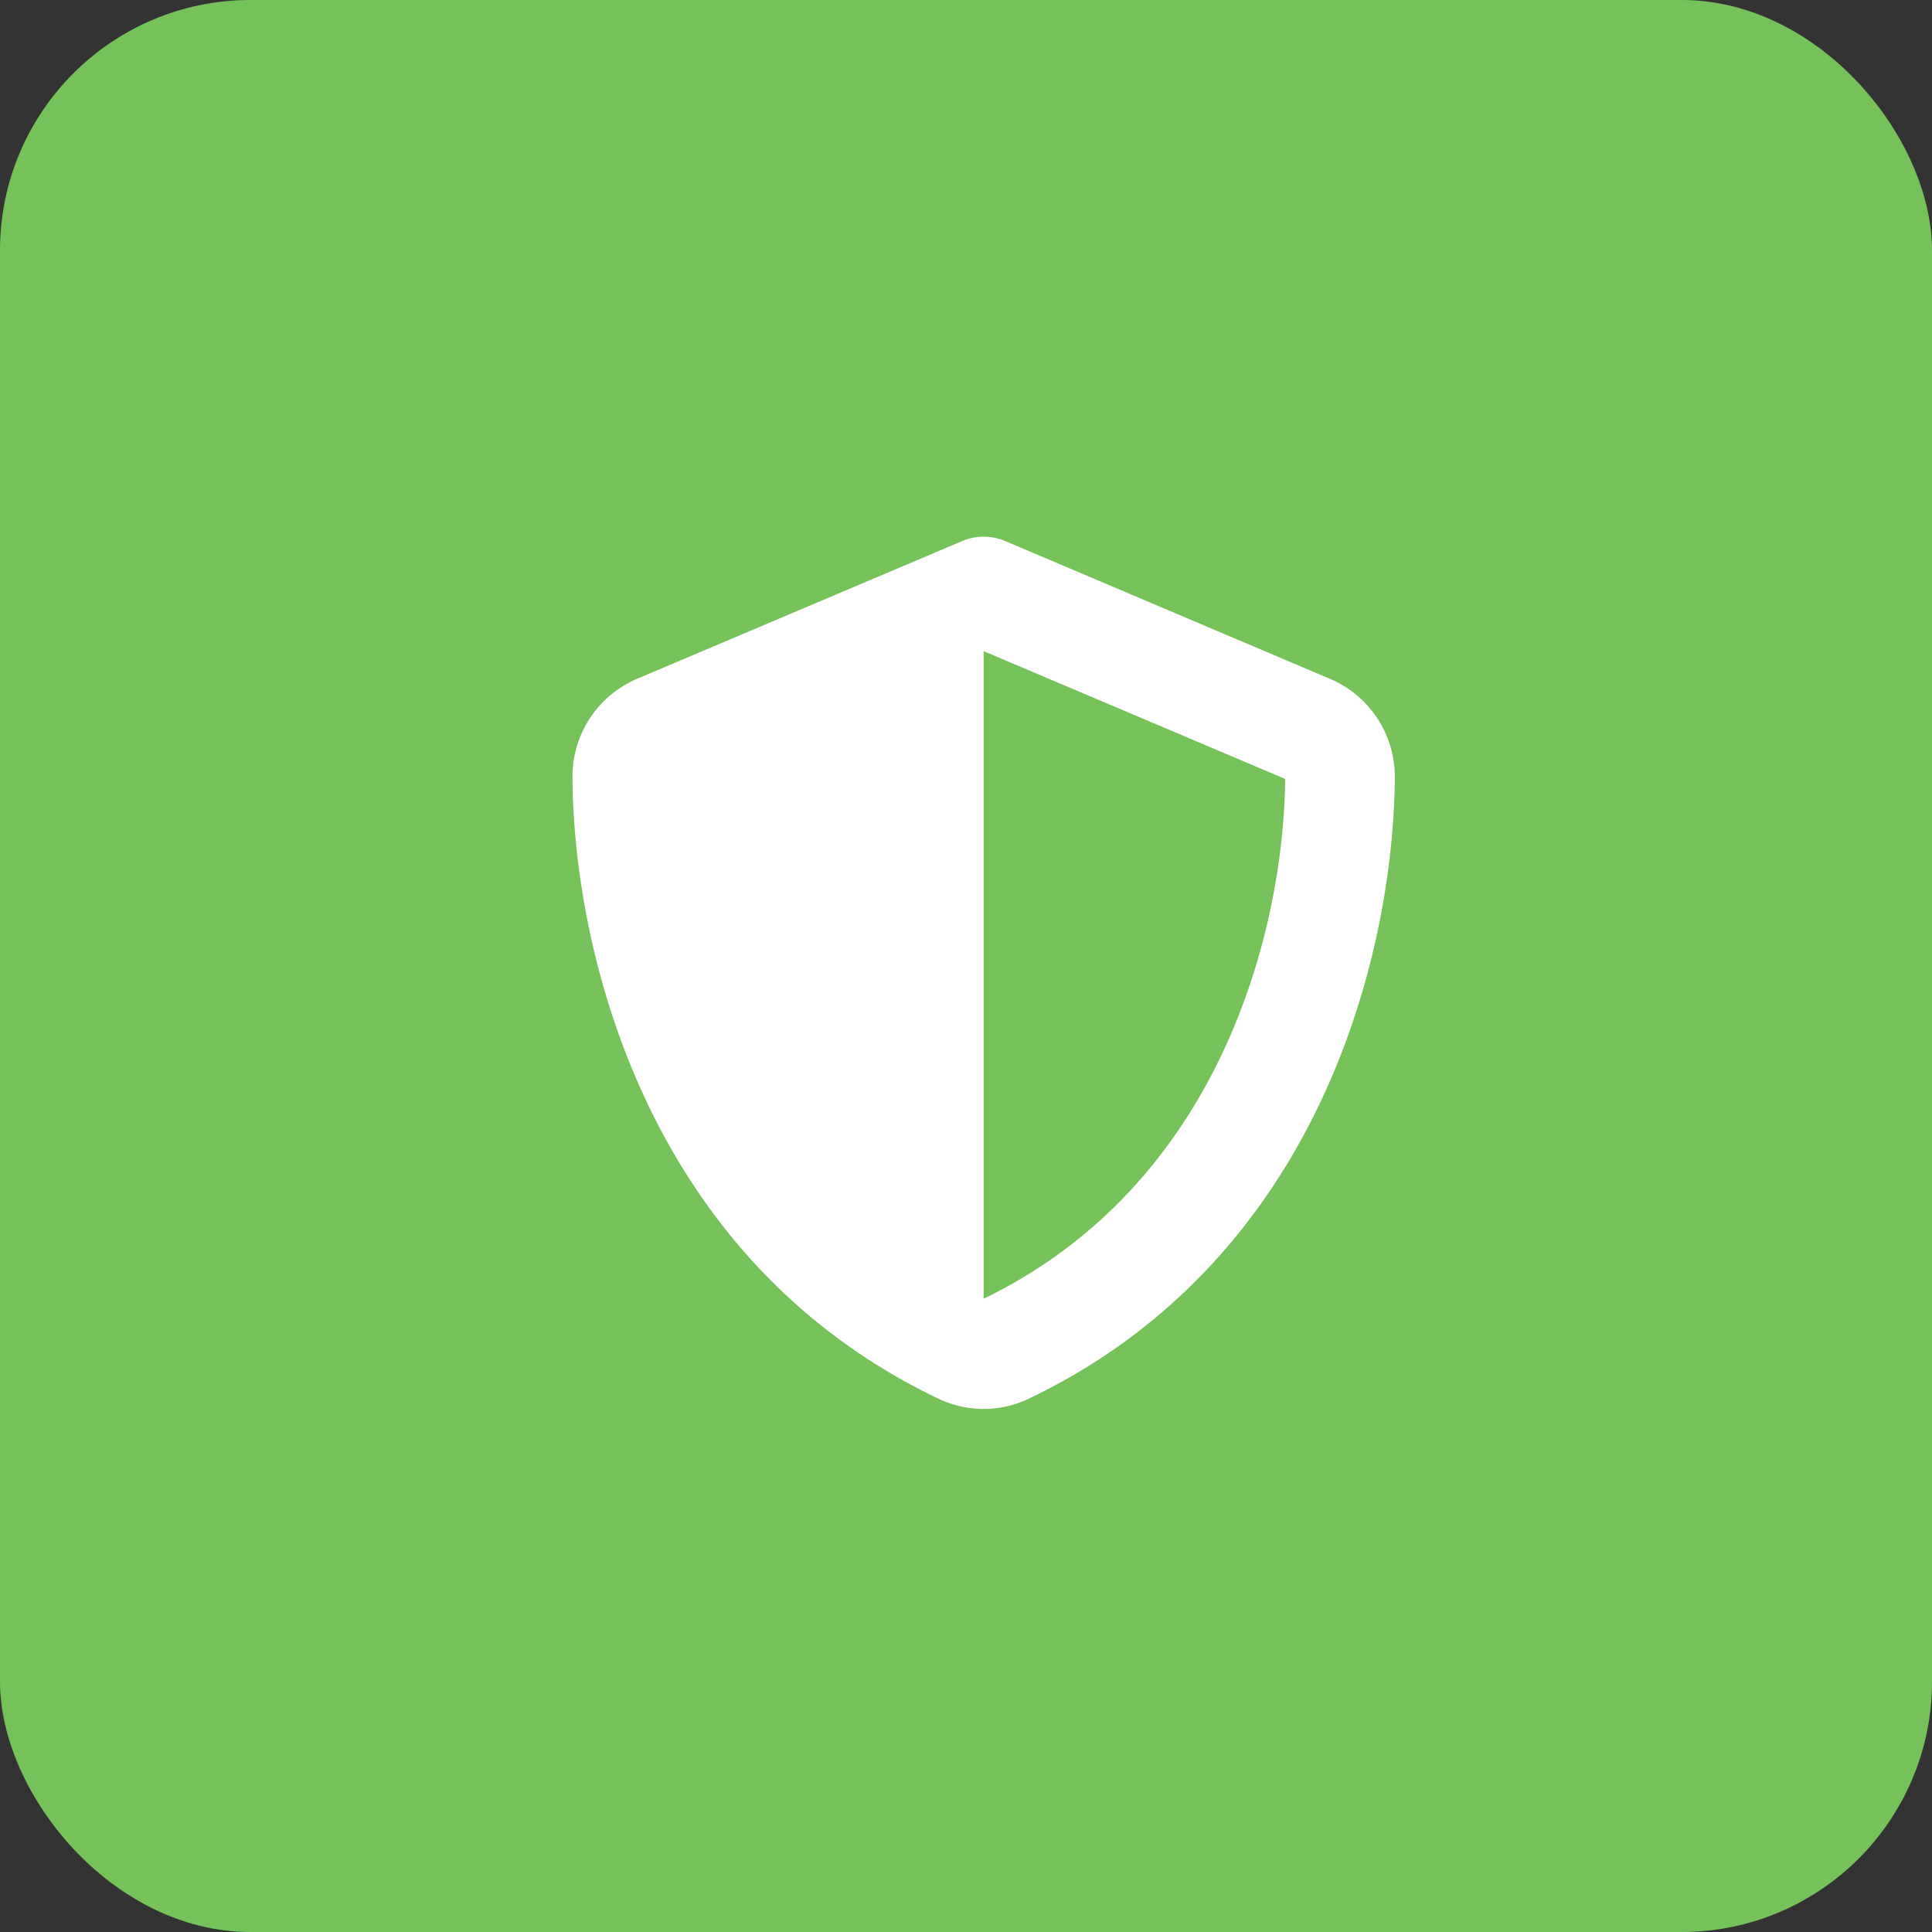 <svg xmlns="http://www.w3.org/2000/svg" width="54" height="54" viewBox="0 0 54 54">
  <rect x="0" y="0" width="54" height="54" fill="#333333" stroke="none"/>
  <g id="home_onas_ochrana" transform="translate(-1009 -1824)">
    <rect id="Podklad" width="54" height="54" rx="7" transform="translate(1009 1824)" fill="#75c25b"/>
    <path id="shield-halved-solid" d="M27.493,0a1.563,1.563,0,0,1,.642.139l9.017,3.826A2.973,2.973,0,0,1,38.986,6.7c-.024,4.751-1.978,13.442-10.229,17.393a2.925,2.925,0,0,1-2.529,0C17.977,20.147,16.024,11.455,16,6.7a2.973,2.973,0,0,1,1.834-2.739L26.856.139A1.525,1.525,0,0,1,27.493,0Zm0,3.2V21.3c6.609-3.2,8.385-10.282,8.428-14.529L27.493,3.2Z" transform="translate(1009 1839)" fill="#fff"/>
  </g>
</svg>
